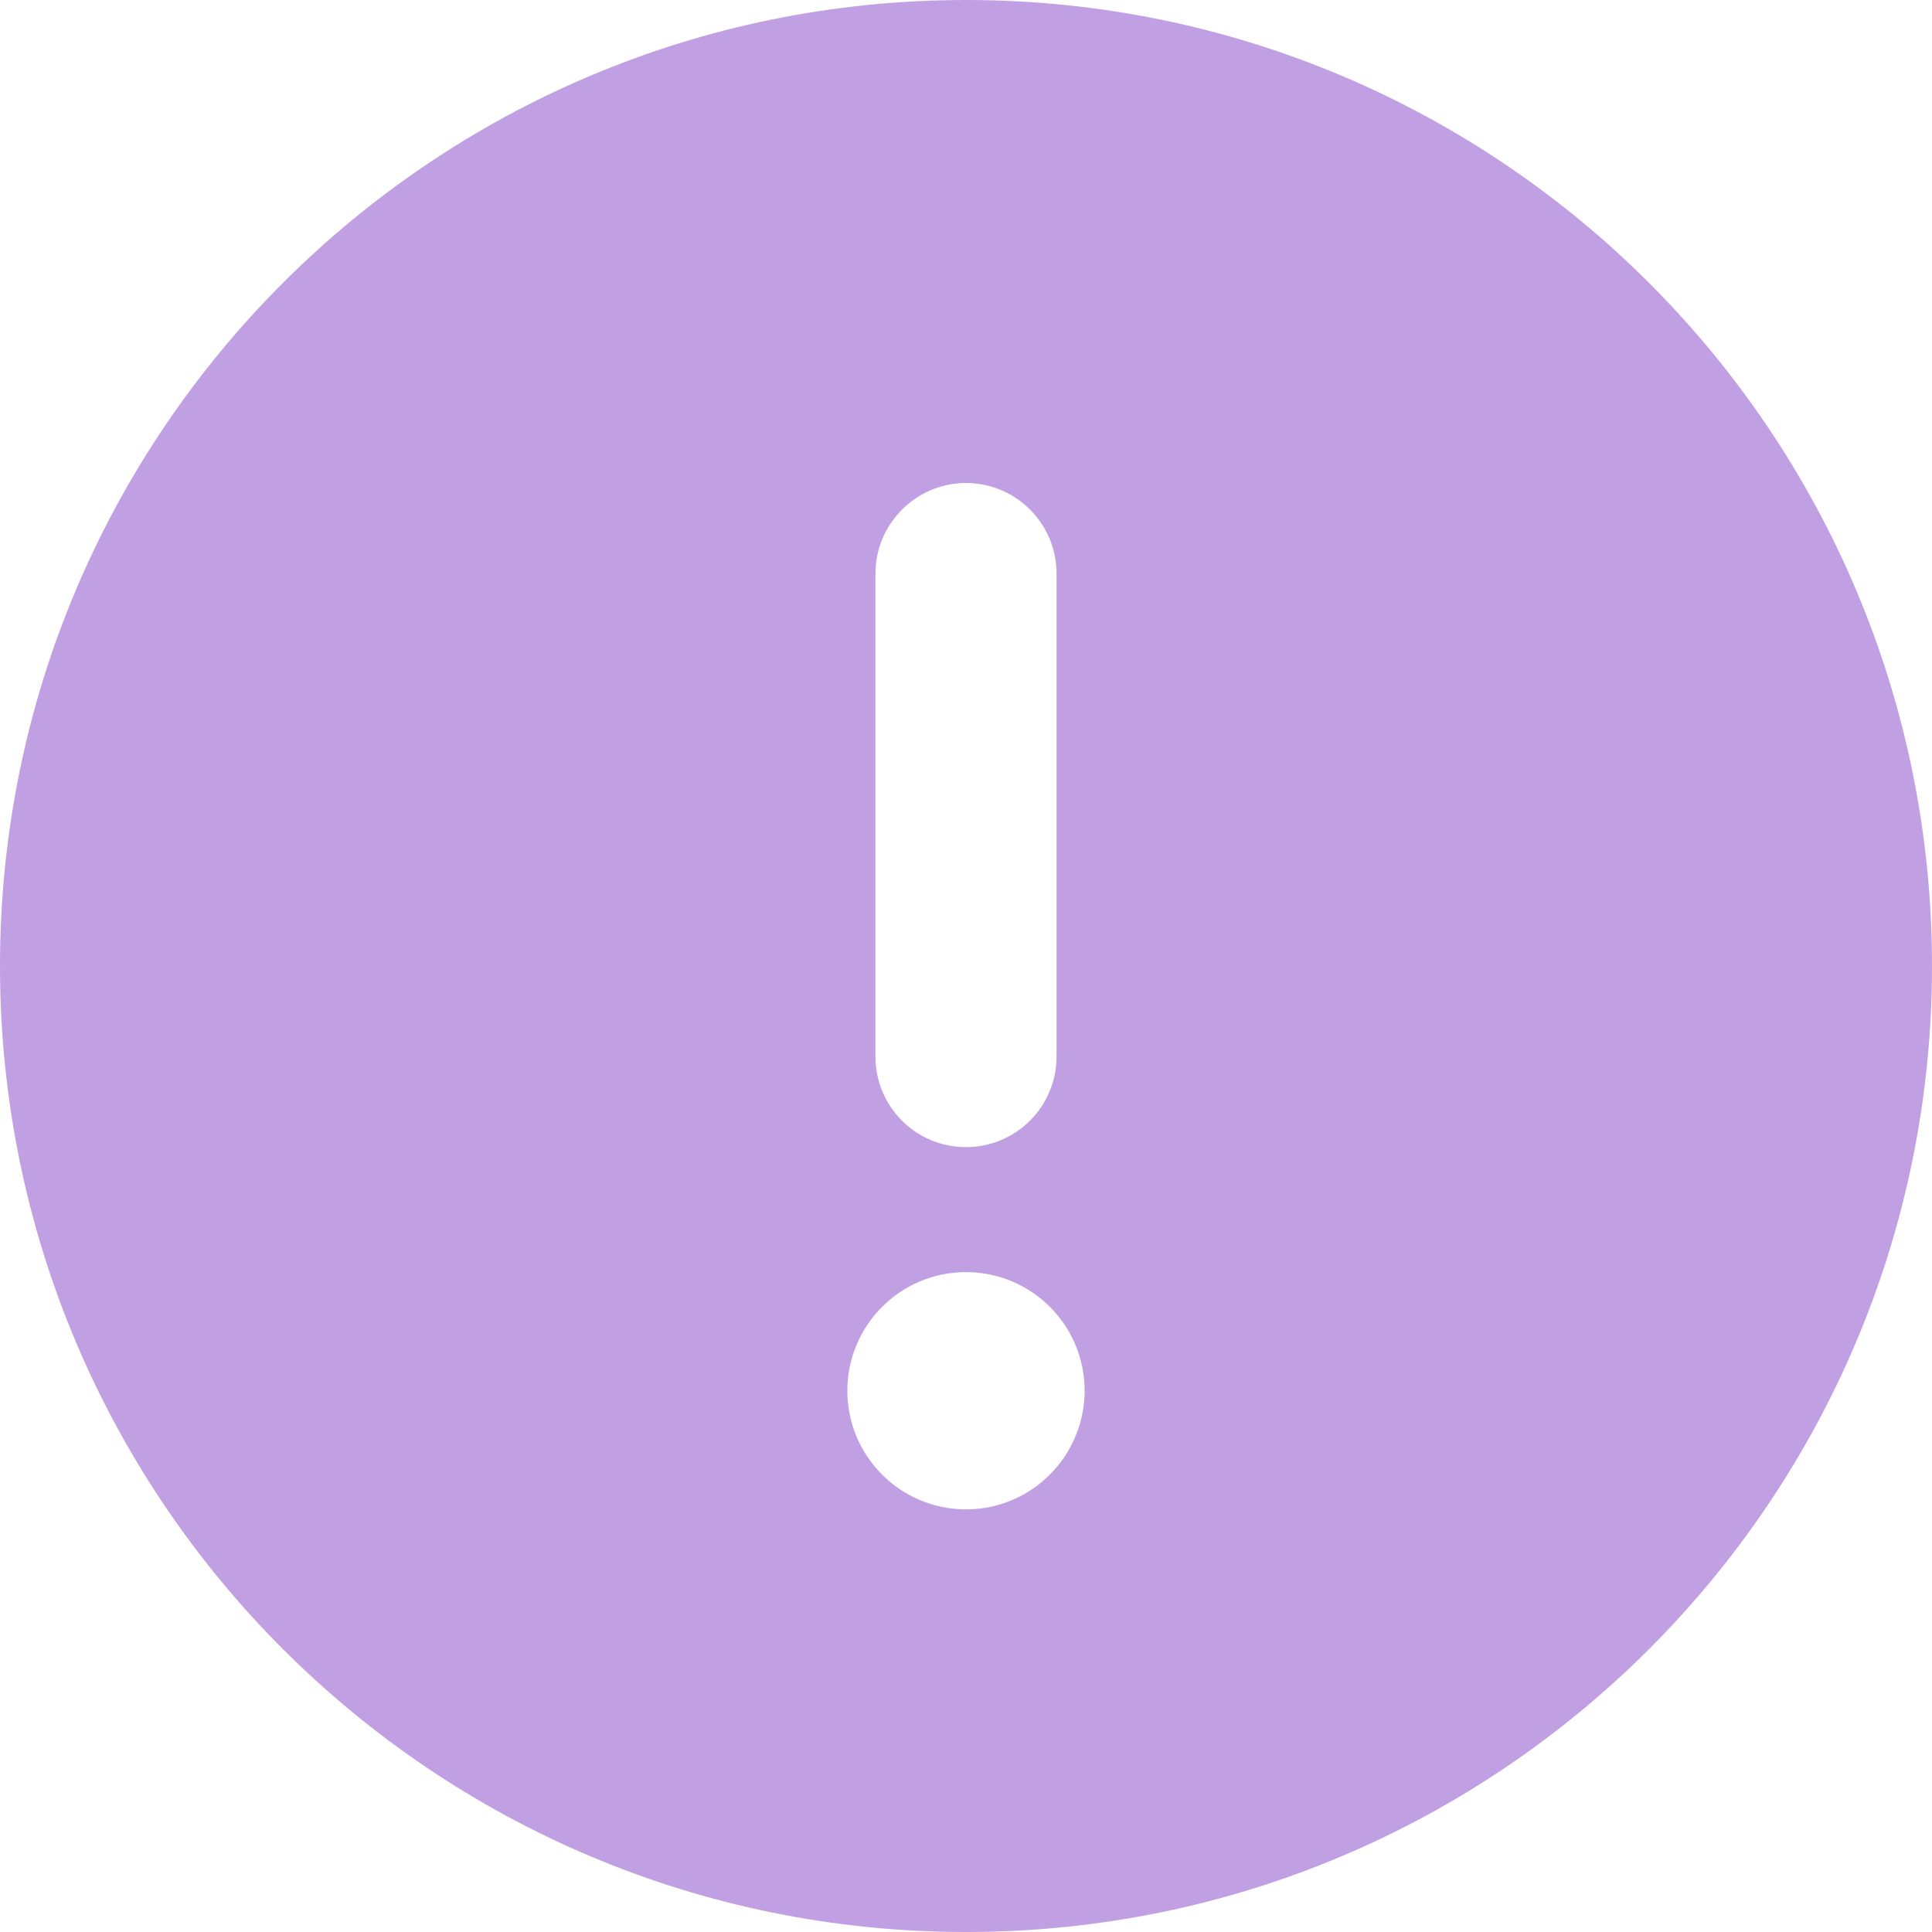 <svg width="93" height="93" viewBox="0 0 93 93" fill="none" xmlns="http://www.w3.org/2000/svg">
<path d="M46.5 0C20.816 0 0 20.816 0 46.5C0 72.184 20.816 93 46.5 93C72.184 93 93 72.184 93 46.5C93 20.816 72.184 0 46.5 0ZM42.141 27.609C42.141 25.212 44.102 23.25 46.5 23.25C48.898 23.25 50.859 25.203 50.859 27.609V50.859C50.859 53.266 48.907 55.219 46.5 55.219C44.093 55.219 42.141 53.275 42.141 50.859V27.609ZM46.5 72.656C43.347 72.656 40.789 70.099 40.789 66.945C40.789 63.792 43.345 61.235 46.5 61.235C49.655 61.235 52.211 63.792 52.211 66.945C52.203 70.095 49.66 72.656 46.5 72.656Z" fill="#C19FE3"/>
</svg>
